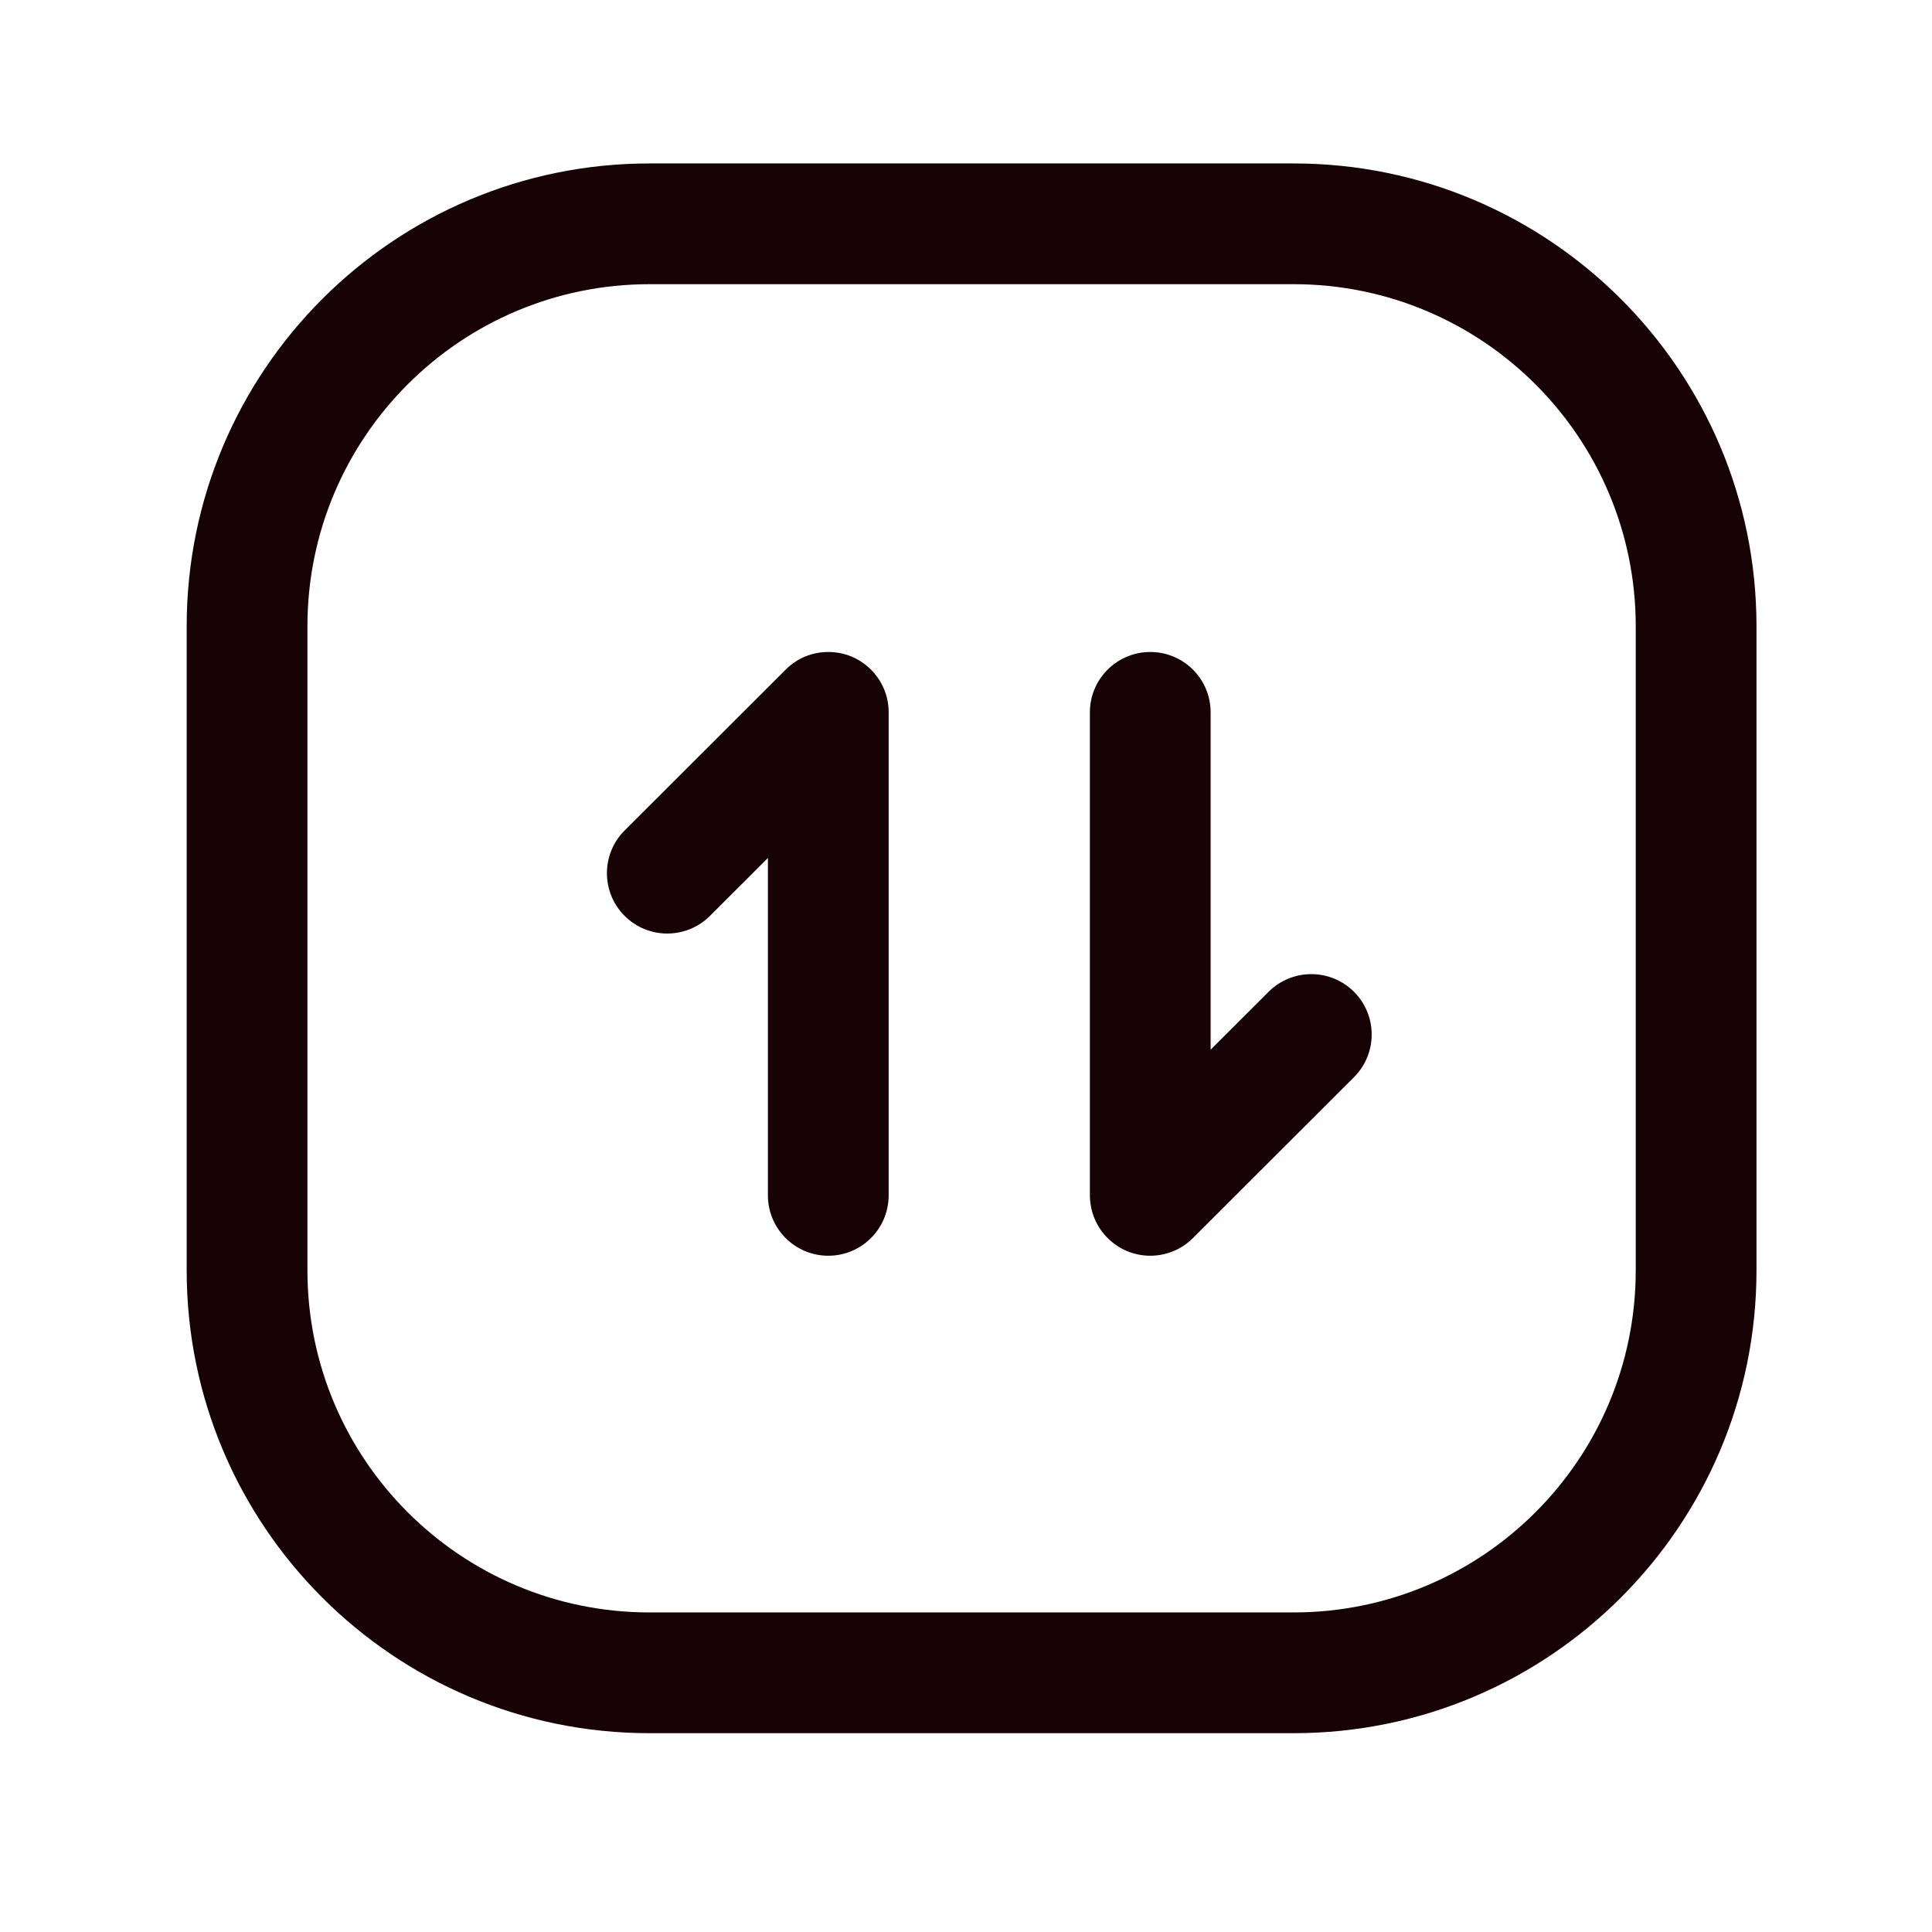 <svg width="32" height="32" viewBox="0 0 32 32" fill="none" xmlns="http://www.w3.org/2000/svg">
<path d="M10.346 13.755C9.955 14.145 9.955 14.779 10.345 15.169C10.735 15.56 11.368 15.56 11.759 15.17L12.719 14.211V19.799C12.719 20.351 13.167 20.799 13.719 20.799C14.271 20.799 14.719 20.351 14.719 19.799L14.719 11.8L14.719 11.796C14.719 11.649 14.687 11.51 14.63 11.385C14.594 11.306 14.547 11.23 14.489 11.16C14.447 11.109 14.4 11.063 14.348 11.021C14.293 10.976 14.233 10.938 14.171 10.906C14.036 10.837 13.882 10.799 13.719 10.799C13.556 10.799 13.403 10.837 13.267 10.906C13.206 10.937 13.148 10.975 13.093 11.019C13.062 11.043 13.033 11.07 13.006 11.098L10.346 13.755Z" fill="#170205"/>
<path d="M18.345 20.505C18.249 20.409 18.177 20.299 18.128 20.181C18.079 20.062 18.054 19.935 18.052 19.807L18.052 19.797V11.799C18.052 11.246 18.5 10.799 19.052 10.799C19.605 10.799 20.052 11.246 20.052 11.799V17.386L21.012 16.427C21.403 16.037 22.036 16.037 22.427 16.428C22.817 16.818 22.817 17.452 22.426 17.842L19.759 20.506C19.663 20.602 19.553 20.674 19.435 20.723C19.317 20.771 19.188 20.799 19.052 20.799C18.917 20.799 18.787 20.771 18.669 20.723C18.551 20.674 18.441 20.601 18.345 20.505Z" fill="#170205"/>
<path fill-rule="evenodd" clip-rule="evenodd" d="M21.426 28.707C25.66 28.707 29.093 25.274 29.093 21.04V10.373C29.093 6.139 25.66 2.707 21.426 2.707H10.759C6.525 2.707 3.092 6.139 3.092 10.373L3.092 21.04C3.092 25.274 6.525 28.707 10.759 28.707H21.426ZM27.093 21.04C27.093 24.17 24.555 26.707 21.426 26.707H10.759C7.63 26.707 5.092 24.17 5.092 21.04L5.092 10.373C5.092 7.244 7.63 4.707 10.759 4.707H21.426C24.555 4.707 27.093 7.244 27.093 10.373V21.04Z" fill="#170205"/>
</svg>
